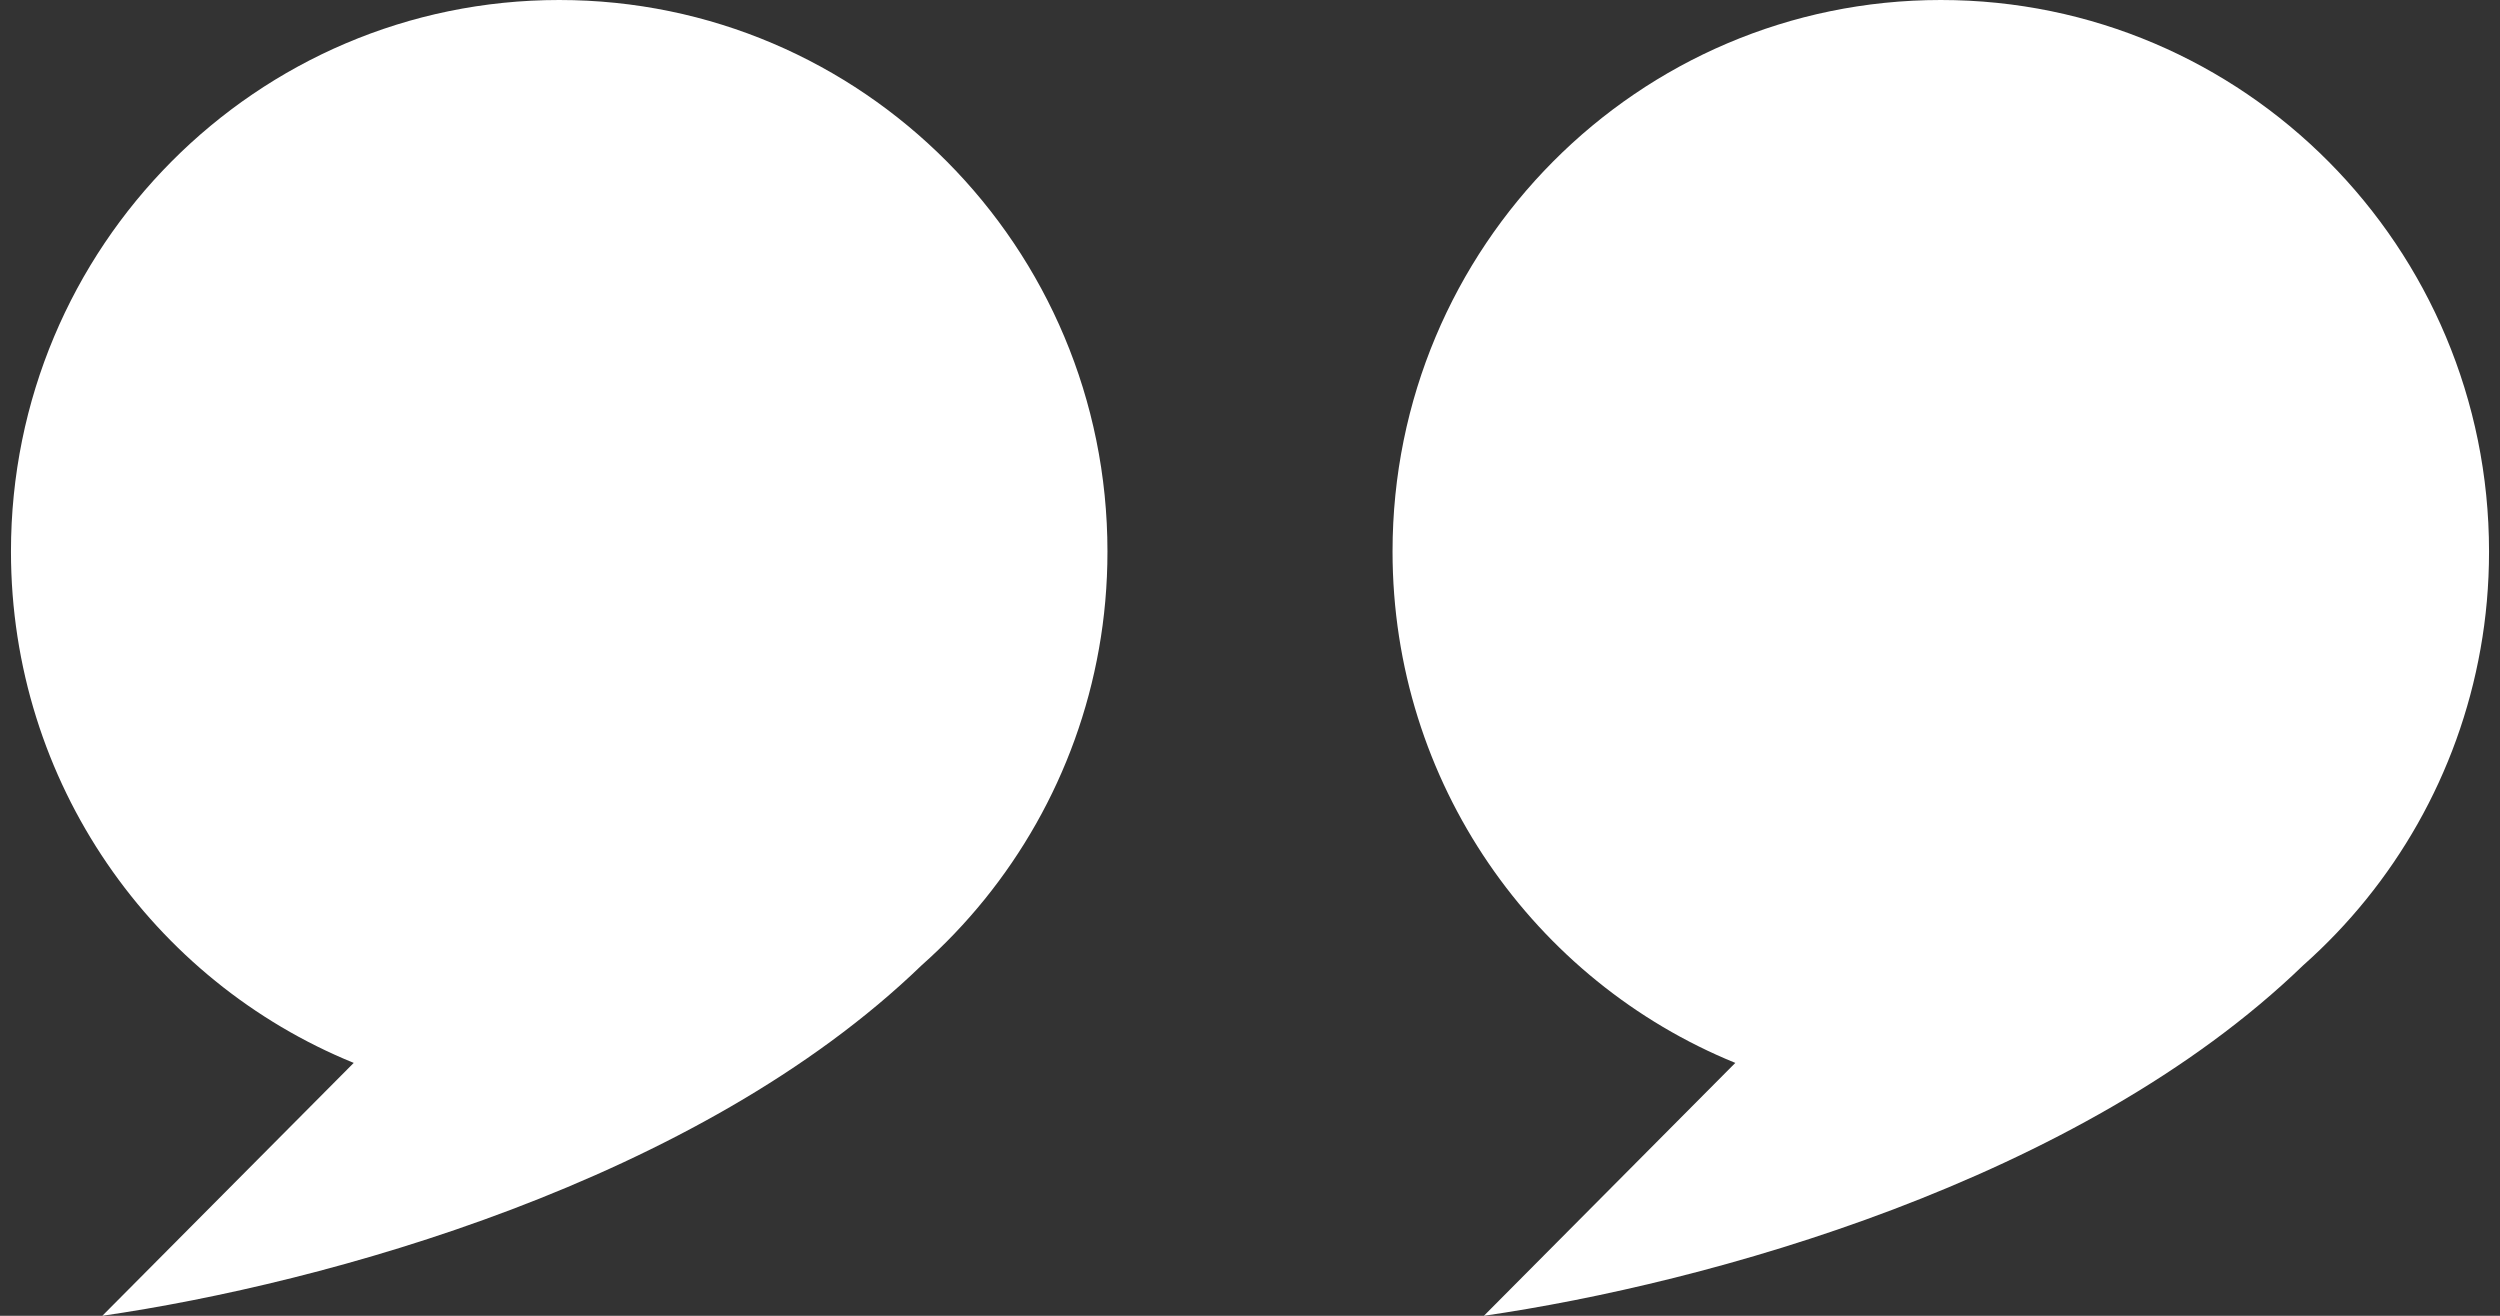 <svg width="57" height="30" viewBox="0 0 57 30" fill="none" xmlns="http://www.w3.org/2000/svg">
<rect x="0" y="0" width="57" height="30" fill="#333333" stroke="none"/>
<path d="M0.25 12.573C0.25 5.629 5.846 0 12.75 0C19.654 0 25.25 5.629 25.25 12.573C25.25 13.343 25.183 14.083 25.056 14.793C24.551 17.646 23.088 20.167 21.015 22.007C15.916 26.936 7.407 29.264 2.333 30L8.065 24.234C3.482 22.369 0.25 17.851 0.25 12.573Z" fill="white"/>
<path d="M31.75 12.573C31.75 5.629 37.346 0 44.25 0C51.154 0 56.75 5.629 56.75 12.573C56.75 13.343 56.683 14.083 56.556 14.793C56.051 17.646 54.589 20.167 52.515 22.007C47.416 26.936 38.907 29.264 33.833 30L39.565 24.234C34.983 22.369 31.75 17.851 31.75 12.573Z" fill="white"/>
</svg>
